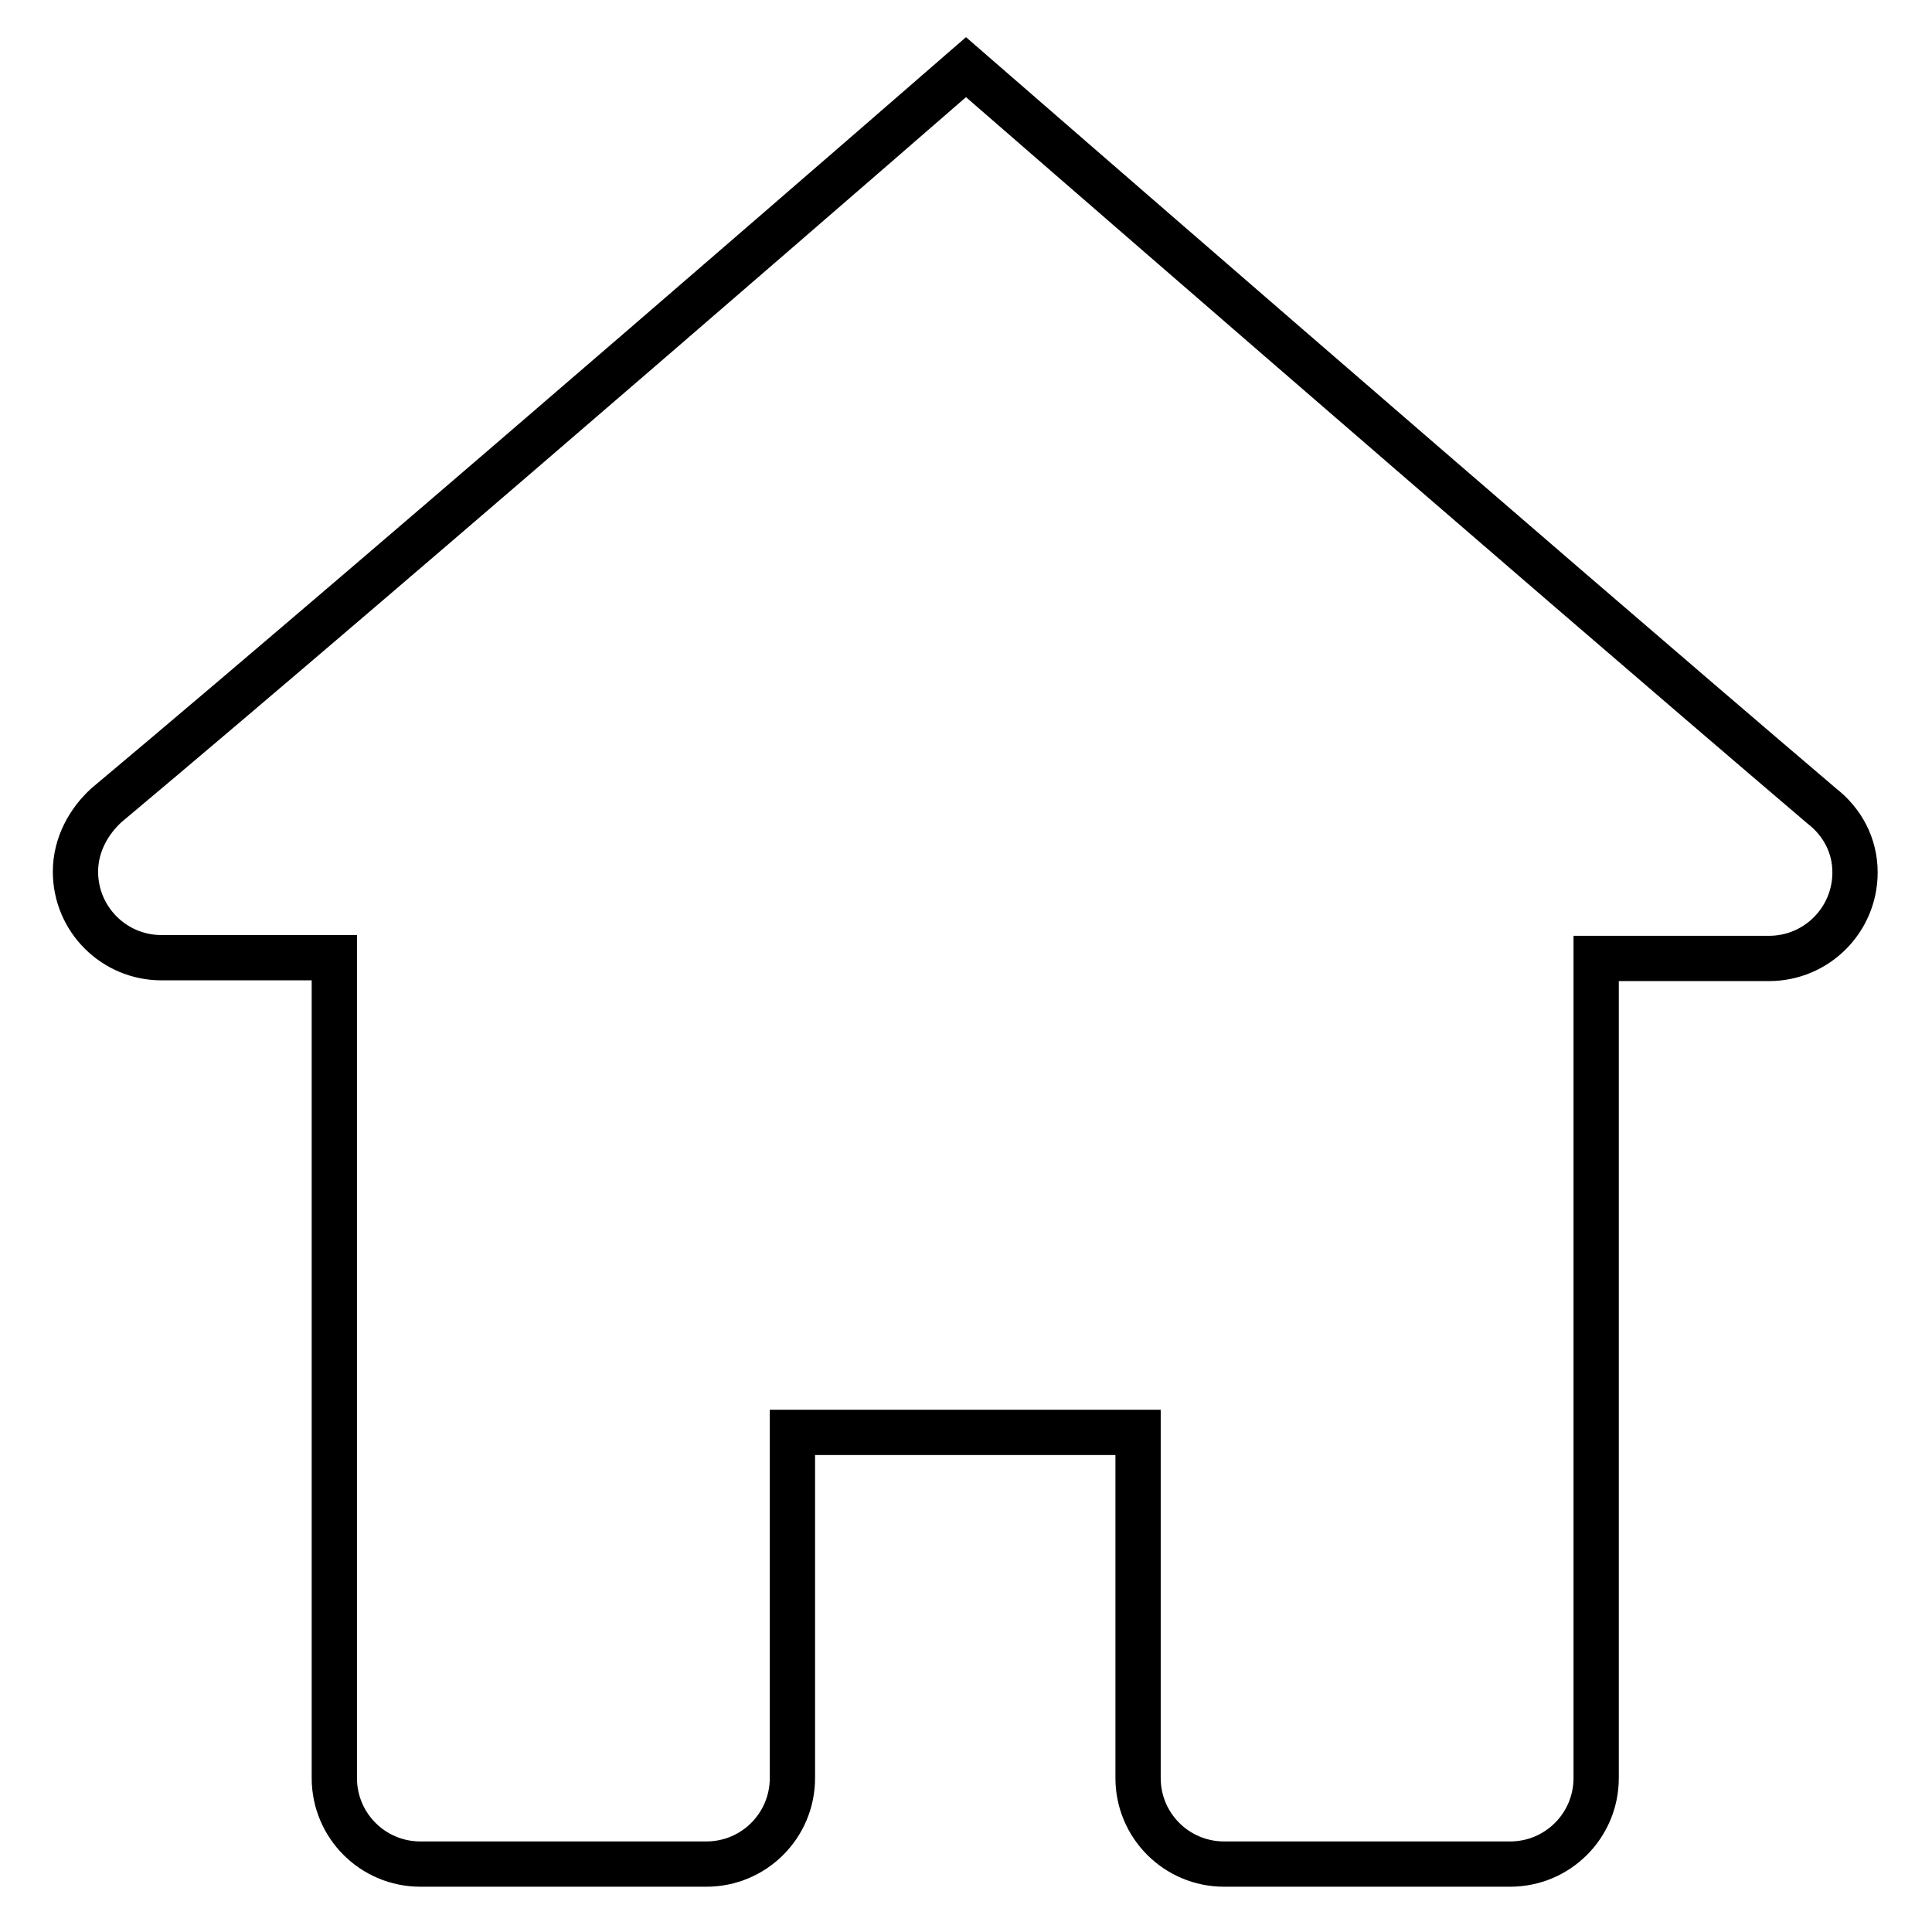 <?xml version="1.0" encoding="utf-8"?>
<!-- Svg Vector Icons : http://www.onlinewebfonts.com/icon -->
<!DOCTYPE svg PUBLIC "-//W3C//DTD SVG 1.1//EN" "http://www.w3.org/Graphics/SVG/1.1/DTD/svg11.dtd">
<svg version="1.1" xmlns="http://www.w3.org/2000/svg" xmlns:xlink="http://www.w3.org/1999/xlink" x="0px" y="0px" viewBox="0 0 256 256" enable-background="new 0 0 256 256" xml:space="preserve">
<g> <path stroke-width="6" fill-opacity="0" stroke="#000000"  d="M14.1,106.7c-2.3,2.1-4.1,5.2-4.1,8.8c0,6.3,5.1,11.4,11.4,11.4h22.9v108.7c0,6.3,5.1,11.4,11.4,11.4h37.9 c6.3,0,11.4-5.1,11.4-11.4v-45.8h45.8v45.8c0,6.3,5.1,11.4,11.4,11.4h37.9c6.3,0,11.4-5.1,11.4-11.4V127h22.9 c6.3,0,11.4-5.1,11.4-11.4c0-3.6-1.7-6.7-4.4-8.8C202.4,73.6,128,8.9,128,8.9S53.6,73.6,14.1,106.7z"/></g>
</svg>